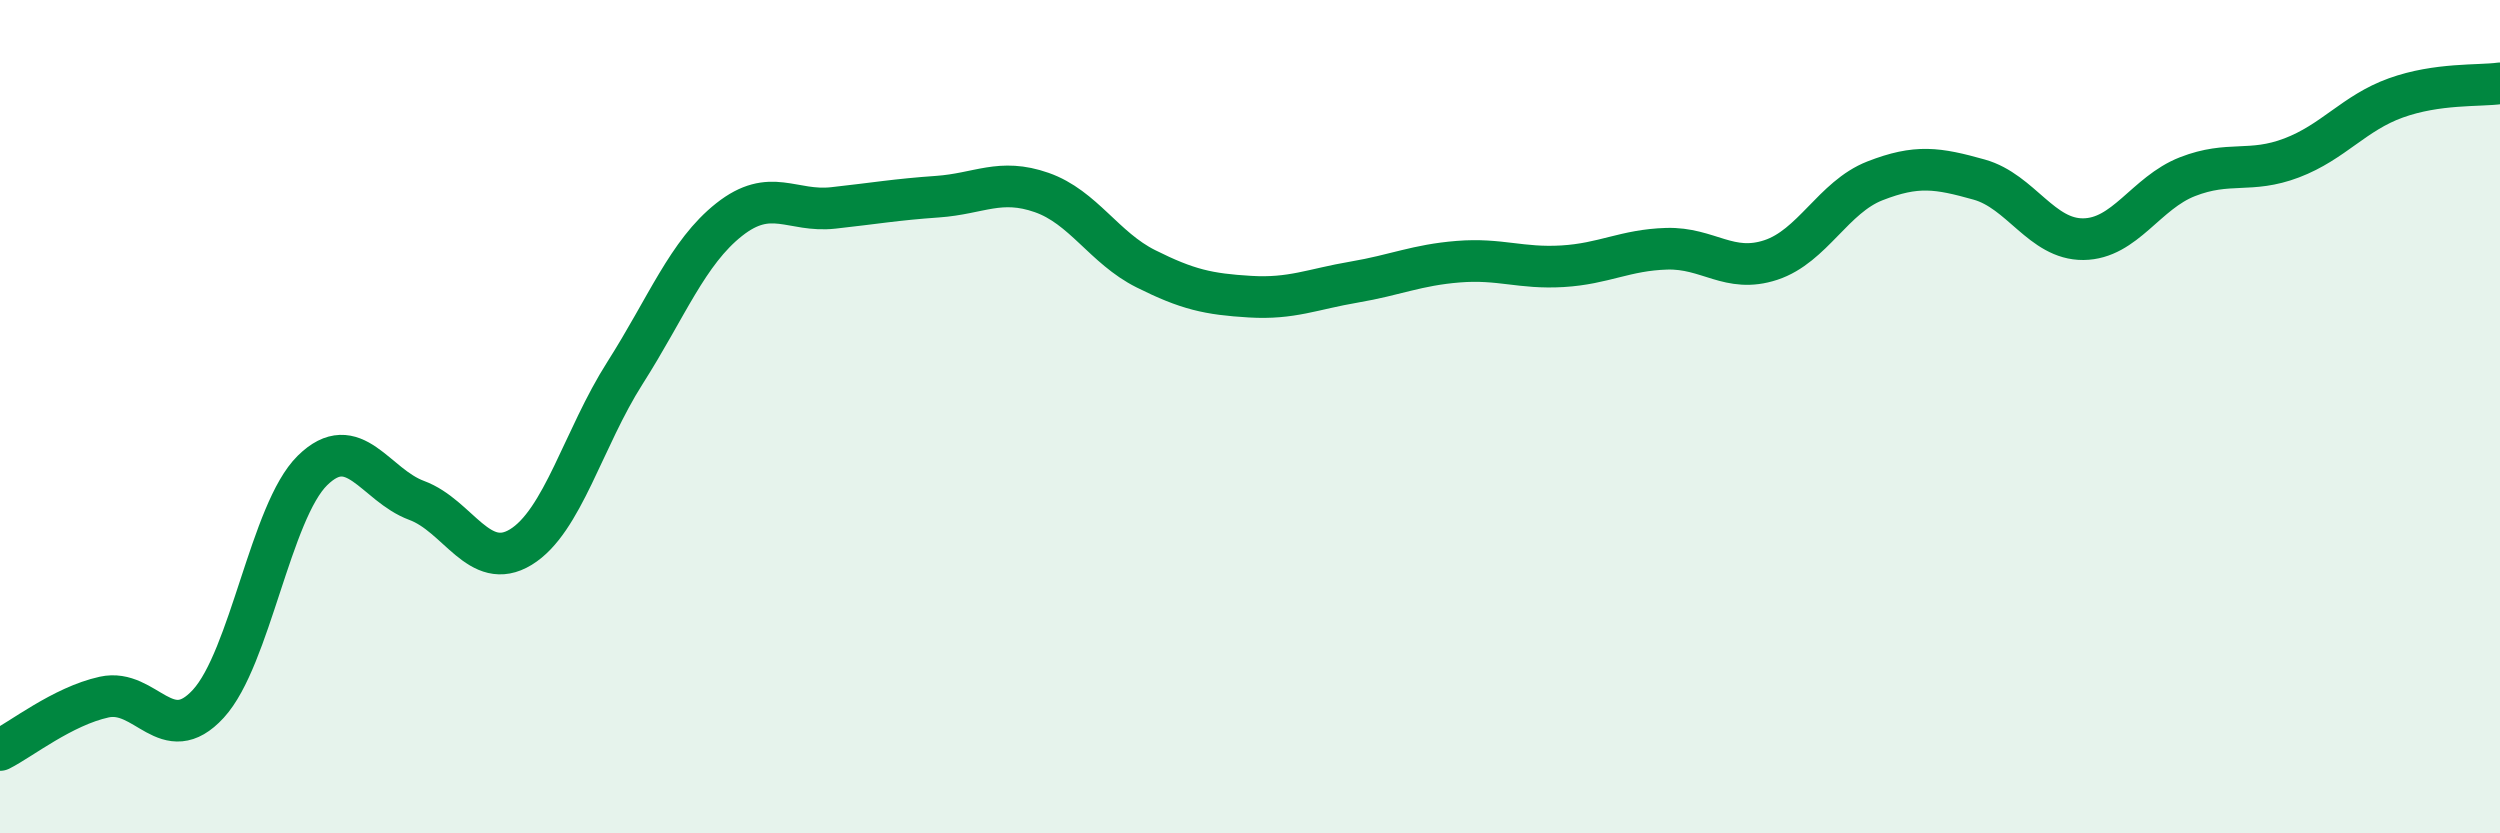
    <svg width="60" height="20" viewBox="0 0 60 20" xmlns="http://www.w3.org/2000/svg">
      <path
        d="M 0,18 C 0.5,17.75 1.5,16.95 2.5,16.73 C 3.5,16.51 4,17.98 5,16.89 C 6,15.8 6.5,12.27 7.5,11.29 C 8.5,10.31 9,11.64 10,12.01 C 11,12.38 11.5,13.74 12.5,13.13 C 13.5,12.52 14,10.52 15,8.95 C 16,7.38 16.5,6.06 17.5,5.27 C 18.5,4.48 19,5.1 20,4.99 C 21,4.88 21.5,4.79 22.5,4.72 C 23.5,4.65 24,4.27 25,4.62 C 26,4.97 26.5,5.95 27.5,6.45 C 28.5,6.95 29,7.06 30,7.12 C 31,7.18 31.5,6.94 32.5,6.77 C 33.5,6.6 34,6.36 35,6.28 C 36,6.2 36.5,6.45 37.5,6.39 C 38.5,6.33 39,6 40,5.97 C 41,5.94 41.5,6.57 42.5,6.24 C 43.5,5.91 44,4.73 45,4.34 C 46,3.95 46.5,4.03 47.5,4.31 C 48.5,4.59 49,5.75 50,5.74 C 51,5.73 51.5,4.63 52.5,4.24 C 53.5,3.85 54,4.17 55,3.79 C 56,3.41 56.5,2.71 57.5,2.35 C 58.5,1.99 59.5,2.07 60,2L60 20L0 20Z"
        fill="#008740"
        opacity="0.1"
        stroke-linecap="round"
        stroke-linejoin="round"
      />
      <path
        d="M 0,18 C 0.5,17.75 1.5,16.95 2.5,16.73 C 3.5,16.51 4,17.98 5,16.89 C 6,15.8 6.5,12.27 7.5,11.29 C 8.5,10.31 9,11.64 10,12.01 C 11,12.38 11.5,13.74 12.5,13.13 C 13.5,12.52 14,10.52 15,8.95 C 16,7.38 16.5,6.06 17.5,5.27 C 18.5,4.48 19,5.1 20,4.99 C 21,4.88 21.5,4.79 22.5,4.72 C 23.5,4.65 24,4.27 25,4.62 C 26,4.97 26.5,5.95 27.5,6.45 C 28.5,6.95 29,7.06 30,7.12 C 31,7.18 31.5,6.94 32.5,6.77 C 33.5,6.6 34,6.36 35,6.28 C 36,6.2 36.5,6.45 37.5,6.39 C 38.5,6.33 39,6 40,5.97 C 41,5.94 41.5,6.57 42.5,6.24 C 43.5,5.91 44,4.73 45,4.34 C 46,3.95 46.5,4.03 47.5,4.31 C 48.5,4.59 49,5.75 50,5.74 C 51,5.73 51.5,4.63 52.5,4.24 C 53.5,3.85 54,4.17 55,3.79 C 56,3.41 56.5,2.71 57.5,2.35 C 58.5,1.99 59.5,2.07 60,2"
        stroke="#008740"
        stroke-width="1"
        fill="none"
        stroke-linecap="round"
        stroke-linejoin="round"
      />
    </svg>
  